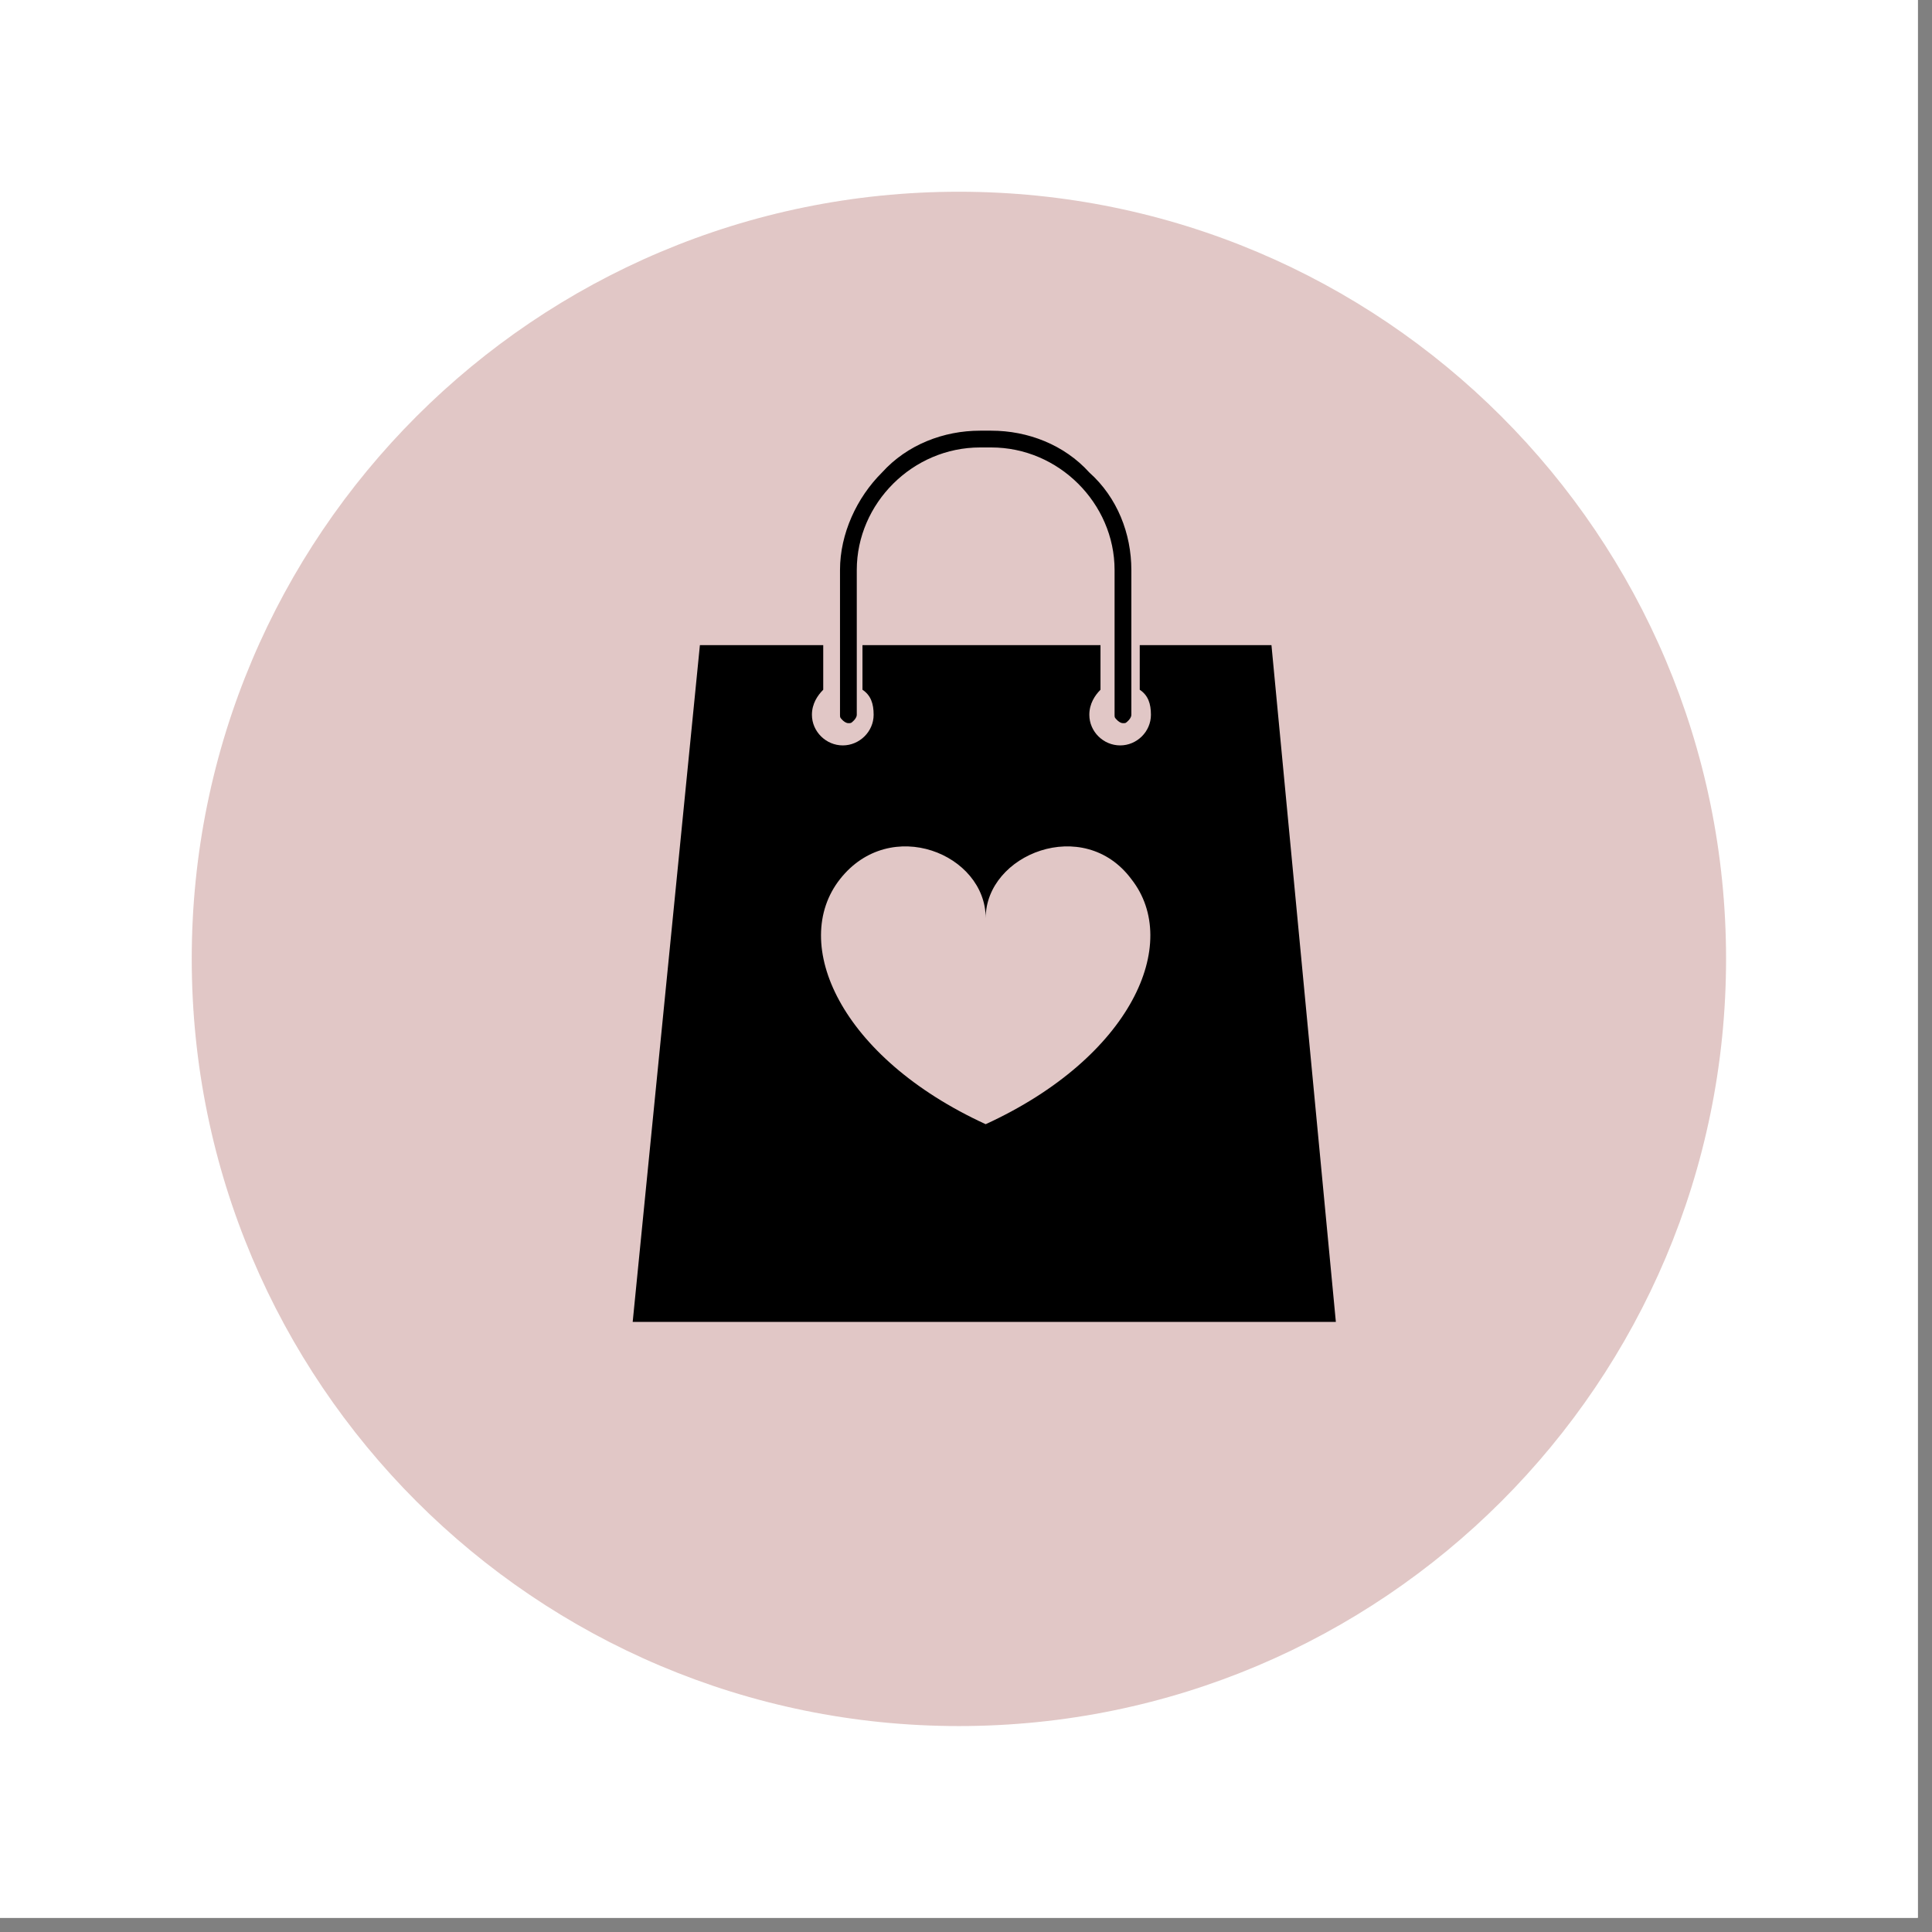 <svg xmlns="http://www.w3.org/2000/svg" xmlns:xlink="http://www.w3.org/1999/xlink" width="90" zoomAndPan="magnify" viewBox="0 0 67.5 67.5" height="90" preserveAspectRatio="xMidYMid meet" version="1.0"><rect x="0" y="0" width="67.5" height="67.5" fill="#808080" stroke="none"/><defs><filter x="0%" y="0%" width="100%" height="100%" id="5921967fd0"><feColorMatrix values="0 0 0 0 1 0 0 0 0 1 0 0 0 0 1 0 0 0 1 0" color-interpolation-filters="sRGB"/></filter><clipPath id="a8613717dd"><path d="M 0 0 L 67.004 0 L 67.004 67.004 L 0 67.004 Z M 0 0 " clip-rule="nonzero"/></clipPath><mask id="8251d0e471"><g filter="url(#5921967fd0)"><rect x="-6.75" width="81" fill="#000000" y="-6.75" height="81" fill-opacity="0.63"/></g></mask><clipPath id="0020d99bb4"><path d="M 0.699 0.699 L 54.305 0.699 L 54.305 54.305 L 0.699 54.305 Z M 0.699 0.699 " clip-rule="nonzero"/></clipPath><clipPath id="eb3b284f18"><path d="M 27.5 0.699 C 12.699 0.699 0.699 12.699 0.699 27.5 C 0.699 42.305 12.699 54.305 27.5 54.305 C 42.305 54.305 54.305 42.305 54.305 27.5 C 54.305 12.699 42.305 0.699 27.5 0.699 Z M 27.5 0.699 " clip-rule="nonzero"/></clipPath><clipPath id="bd539ecdc1"><rect x="0" width="55" y="0" height="55"/></clipPath><clipPath id="162d8f27e3"><path d="M 22.105 15 L 46.672 15 L 46.672 46.25 L 22.105 46.25 Z M 22.105 15 " clip-rule="nonzero"/></clipPath></defs><g clip-path="url(#a8613717dd)"><path fill="#ffffff" d="M 0 0 L 67.004 0 L 67.004 67.004 L 0 67.004 Z M 0 0 " fill-opacity="1" fill-rule="nonzero"/><path fill="#ffffff" d="M 0 0 L 67.004 0 L 67.004 67.004 L 0 67.004 Z M 0 0 " fill-opacity="1" fill-rule="nonzero"/></g><g mask="url(#8251d0e471)"><g transform="matrix(1, 0, 0, 1, 6, 6)"><g clip-path="url(#bd539ecdc1)"><g clip-path="url(#0020d99bb4)"><g clip-path="url(#eb3b284f18)"><path fill="#cfa7a4" d="M 0.699 0.699 L 54.305 0.699 L 54.305 54.305 L 0.699 54.305 Z M 0.699 0.699 " fill-opacity="1" fill-rule="nonzero"/></g></g></g></g></g><g clip-path="url(#162d8f27e3)"><path fill="#000000" d="M 44.422 22.539 L 39.82 22.539 L 39.82 24.098 C 40.113 24.293 40.211 24.586 40.211 24.973 C 40.211 25.559 39.723 26.043 39.137 26.043 C 38.547 26.043 38.059 25.559 38.059 24.973 C 38.059 24.586 38.254 24.293 38.449 24.098 L 38.449 22.539 L 30.133 22.539 L 30.133 24.098 C 30.426 24.293 30.523 24.586 30.523 24.973 C 30.523 25.559 30.031 26.043 29.445 26.043 C 28.859 26.043 28.367 25.559 28.367 24.973 C 28.367 24.586 28.566 24.293 28.762 24.098 L 28.762 22.539 L 24.453 22.539 L 22.105 46.184 L 46.672 46.184 Z M 34.438 39.277 C 29.348 36.941 27.586 32.953 29.348 30.715 C 31.109 28.477 34.438 29.84 34.438 32.078 C 34.438 29.84 37.863 28.477 39.527 30.715 C 41.289 32.953 39.527 36.941 34.438 39.277 Z M 29.445 25.168 C 29.348 25.07 29.348 25.07 29.348 24.973 L 29.348 19.914 C 29.348 18.648 29.934 17.383 30.816 16.508 C 31.695 15.535 32.969 15.047 34.242 15.047 L 34.633 15.047 C 35.906 15.047 37.18 15.535 38.059 16.508 C 39.039 17.383 39.527 18.648 39.527 19.914 L 39.527 24.973 C 39.527 25.07 39.43 25.168 39.43 25.168 C 39.332 25.266 39.332 25.266 39.234 25.266 C 39.137 25.266 39.039 25.168 39.039 25.168 C 38.941 25.07 38.941 25.07 38.941 24.973 L 38.941 19.914 C 38.941 18.746 38.449 17.676 37.668 16.898 C 36.883 16.117 35.809 15.633 34.633 15.633 L 34.242 15.633 C 33.066 15.633 31.992 16.117 31.207 16.898 C 30.426 17.676 29.934 18.746 29.934 19.914 L 29.934 24.973 C 29.934 25.07 29.836 25.168 29.836 25.168 C 29.738 25.266 29.738 25.266 29.641 25.266 C 29.543 25.266 29.445 25.168 29.445 25.168 Z M 29.445 25.168 " fill-opacity="1" fill-rule="nonzero"/></g></svg>